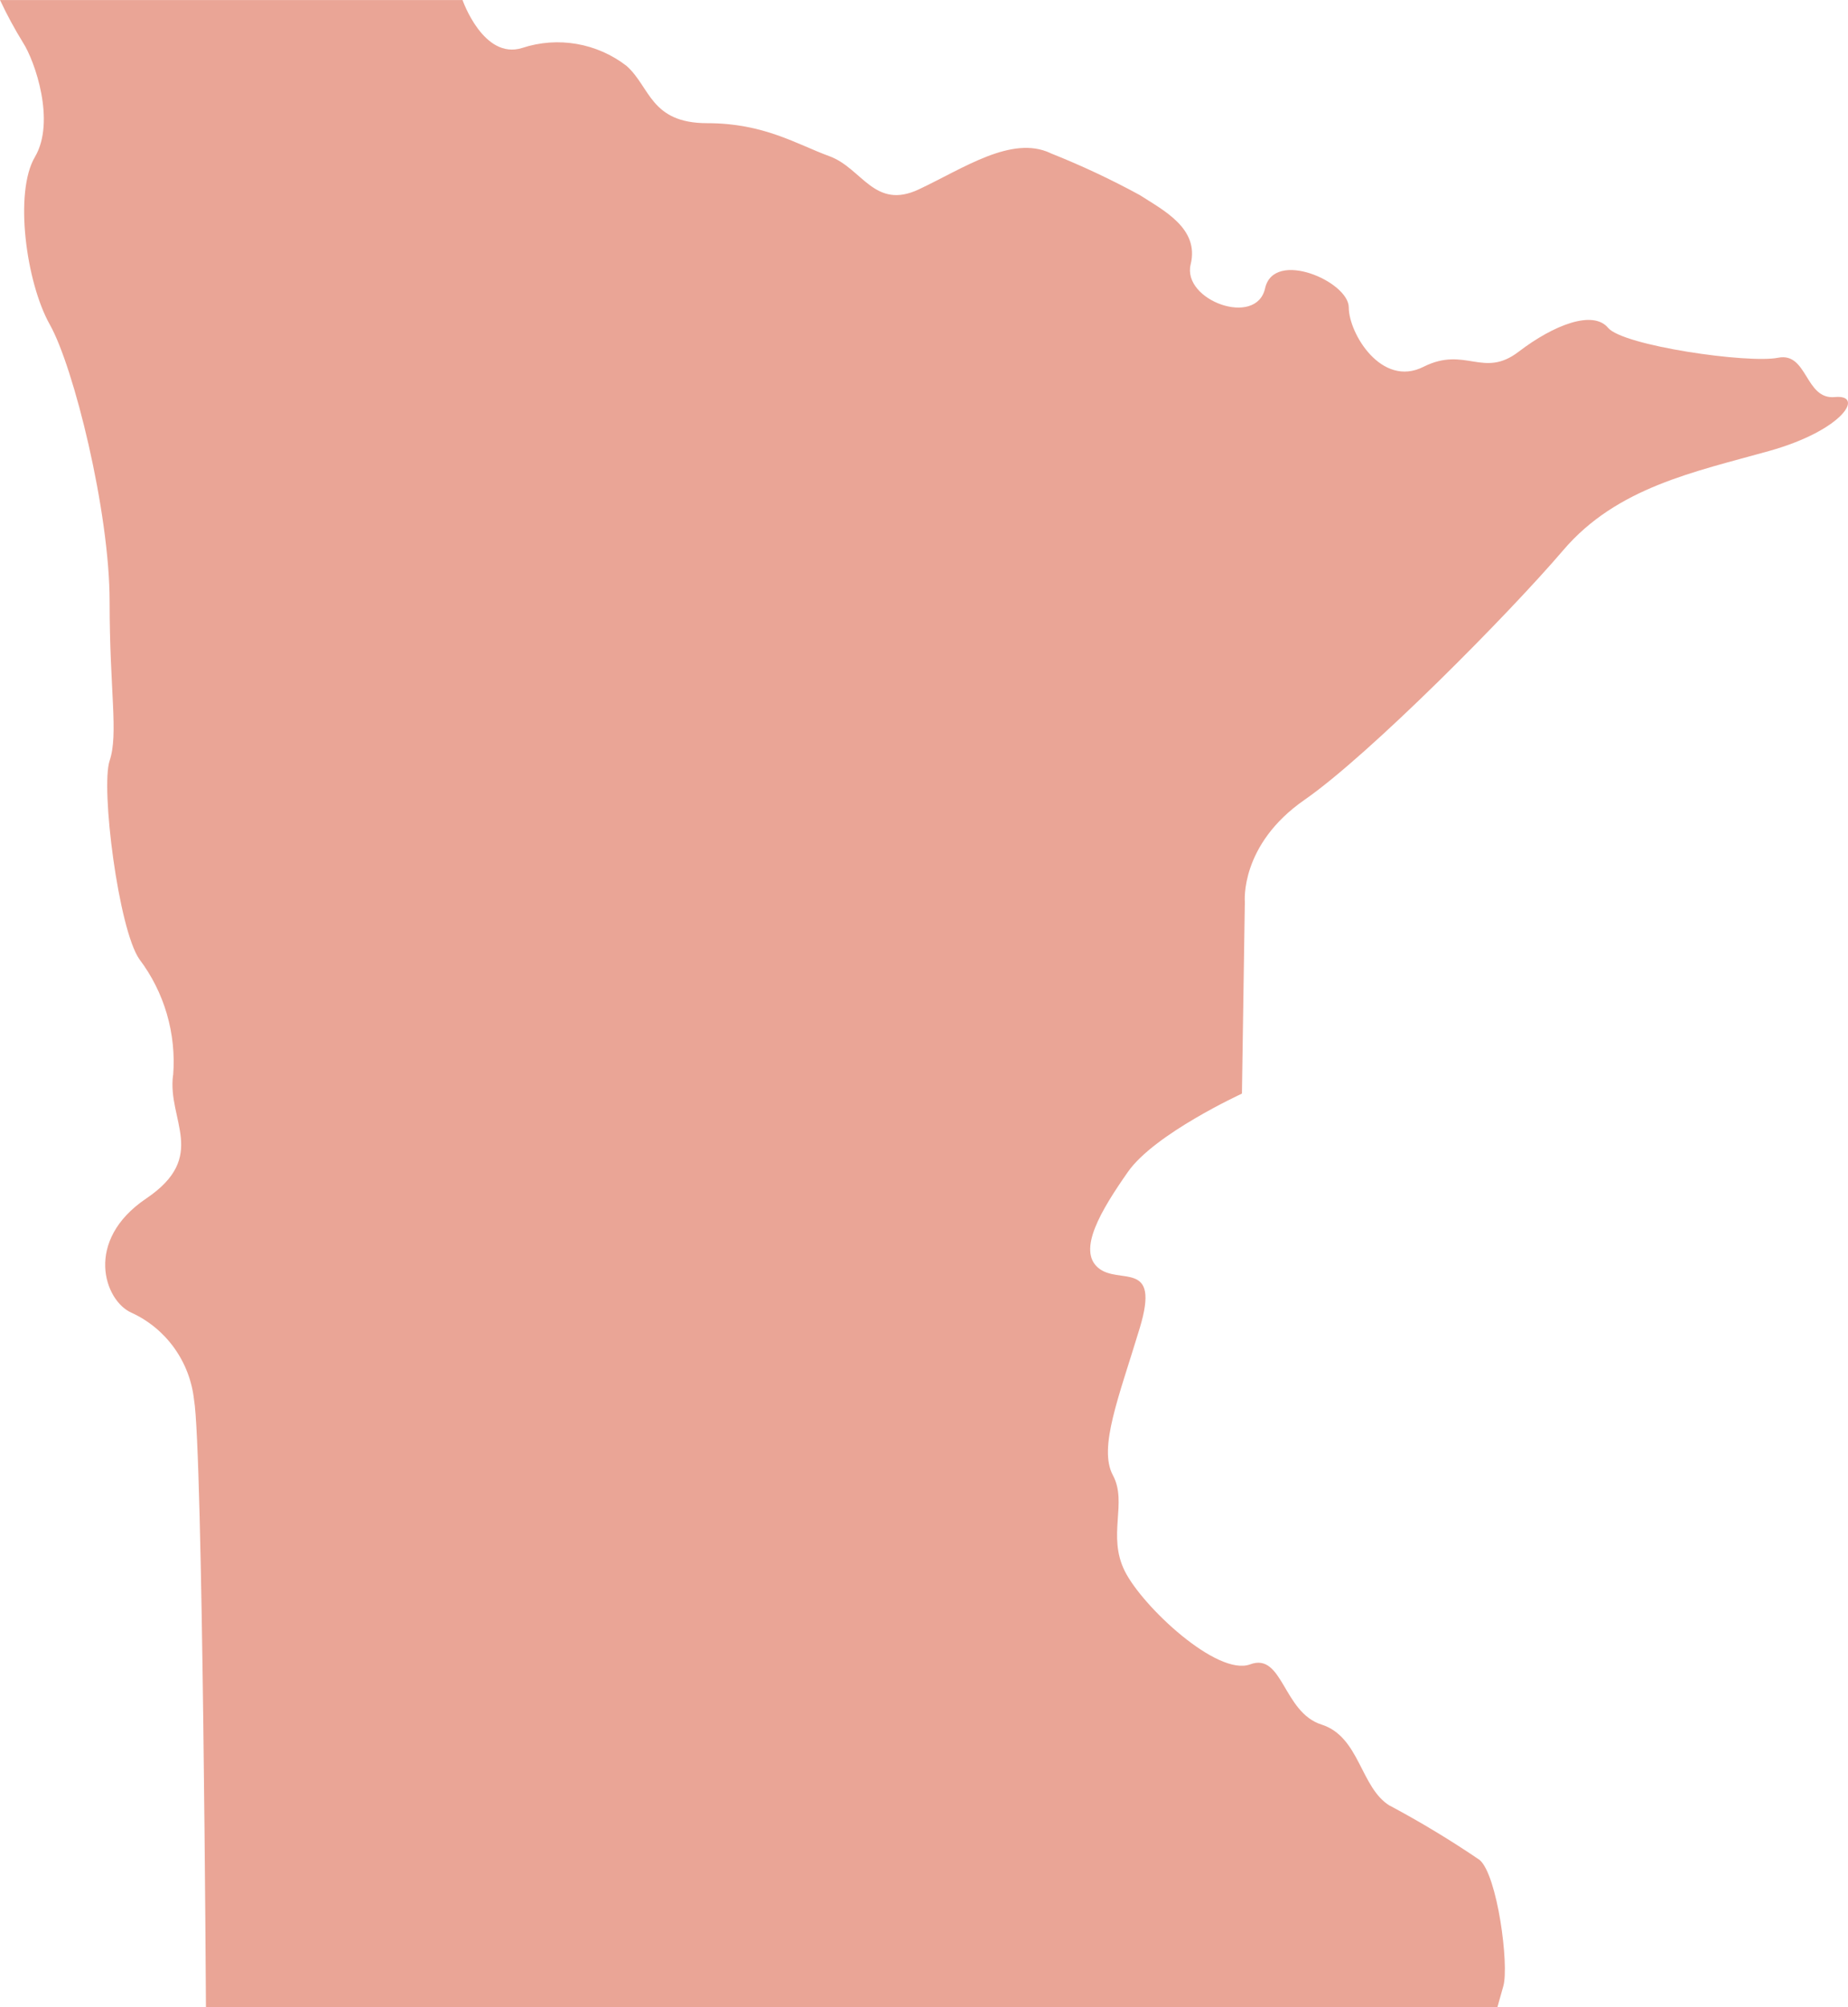 <svg width="70" height="76" viewBox="0 0 70 76" fill="none" xmlns="http://www.w3.org/2000/svg">
    <path d="M0.001 0.001H17.52C17.52 0.001 18.311 2.279 19.782 1.815C21.13 1.372 22.608 1.627 23.733 2.495C24.634 3.293 24.634 4.664 26.788 4.664C28.941 4.664 30.176 5.462 31.418 5.915C32.66 6.369 33.121 7.967 34.813 7.166C36.506 6.369 38.318 5.114 39.785 5.795V5.798C40.946 6.259 42.075 6.787 43.173 7.386C44.074 7.967 45.436 8.648 45.101 10.009C44.767 11.37 47.589 12.404 47.92 10.916C48.254 9.427 51.09 10.661 51.09 11.642C51.09 12.62 52.332 14.69 53.919 13.889C55.506 13.092 56.181 14.343 57.522 13.319C58.862 12.294 60.34 11.731 60.91 12.411C61.477 13.092 66.223 13.772 67.349 13.546C68.475 13.319 68.366 15.144 69.502 15.034C70.639 14.924 69.837 16.285 67.015 17.075C64.196 17.866 61.251 18.447 59.214 20.832C57.18 23.217 51.874 28.579 49.415 30.284C46.955 31.988 47.153 34.15 47.153 34.15L47.043 41.408C47.047 41.408 43.739 42.921 42.723 44.374C41.706 45.827 40.805 47.333 41.597 48.003C42.388 48.673 43.965 47.659 43.173 50.282C42.381 52.904 41.597 54.818 42.156 55.86C42.716 56.902 41.931 58.139 42.606 59.489C43.282 60.839 46.111 63.479 47.353 63.019C48.595 62.554 48.595 64.833 50.055 65.297C51.515 65.762 51.523 67.693 52.648 68.374V68.37C53.817 68.994 54.95 69.678 56.044 70.422C56.719 70.993 57.17 74.405 56.944 75.203L56.719 76H7.801C7.801 76 7.684 54.935 7.35 52.999V53.003C7.192 51.553 6.288 50.299 4.972 49.7C3.955 49.246 3.17 46.978 5.538 45.38C7.906 43.782 6.33 42.414 6.555 40.709H6.559C6.682 39.136 6.228 37.573 5.278 36.318C4.486 35.174 3.811 29.833 4.152 28.805C4.493 27.781 4.152 26.183 4.152 22.773C4.152 19.361 2.79 13.892 1.889 12.294C0.989 10.695 0.528 7.286 1.323 5.943C2.115 4.6 1.323 2.314 0.873 1.616C0.552 1.095 0.26 0.556 0 0L0.001 0.001Z" fill="#EAA596"/>
</svg>
